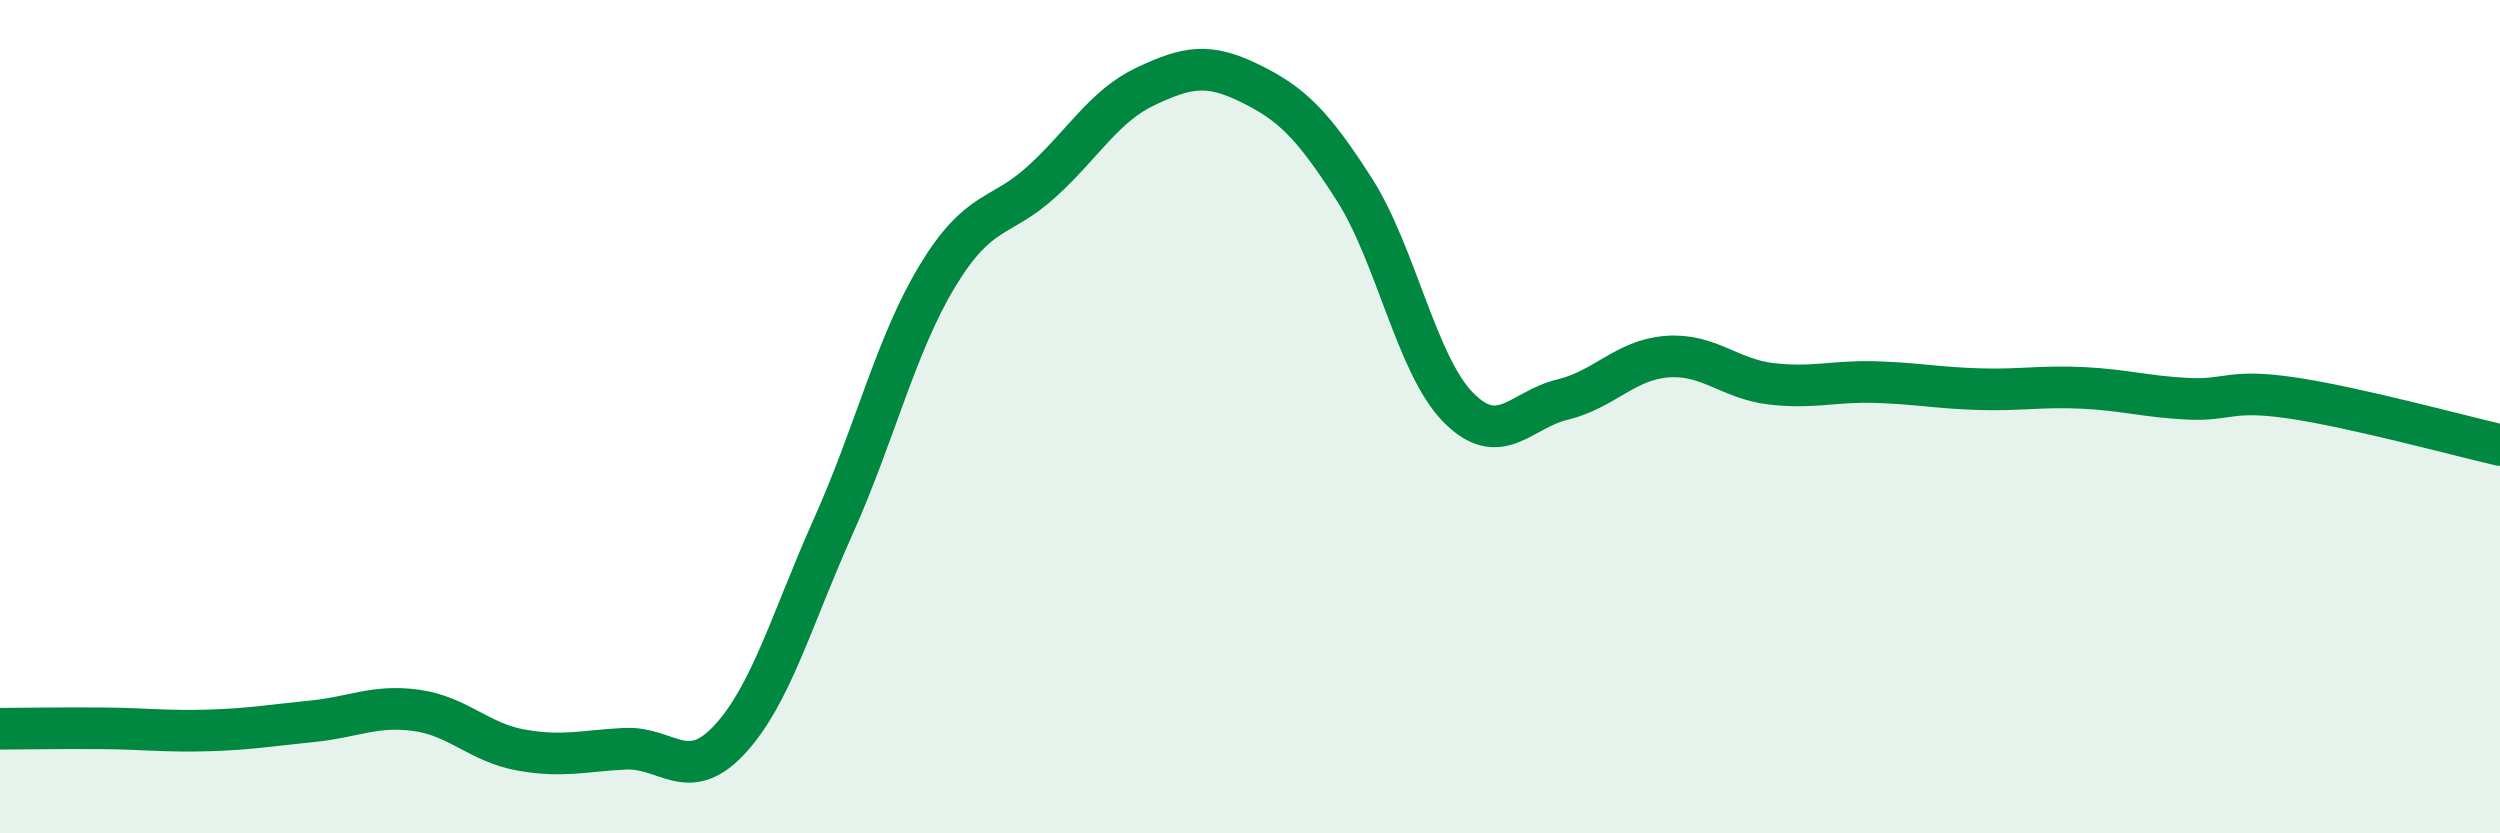 
    <svg width="60" height="20" viewBox="0 0 60 20" xmlns="http://www.w3.org/2000/svg">
      <path
        d="M 0,17.49 C 0.5,17.49 1.5,17.47 2.5,17.48 C 3.5,17.49 4,17.56 5,17.53 C 6,17.5 6.5,17.41 7.5,17.31 C 8.5,17.21 9,16.91 10,17.05 C 11,17.19 11.5,17.82 12.5,18 C 13.5,18.18 14,18.02 15,17.97 C 16,17.92 16.5,18.83 17.5,17.76 C 18.5,16.69 19,14.86 20,12.63 C 21,10.4 21.5,8.27 22.5,6.62 C 23.5,4.97 24,5.27 25,4.36 C 26,3.45 26.5,2.54 27.5,2.07 C 28.5,1.6 29,1.51 30,2 C 31,2.49 31.5,2.98 32.5,4.54 C 33.5,6.1 34,8.77 35,9.78 C 36,10.79 36.5,9.83 37.5,9.59 C 38.5,9.35 39,8.64 40,8.56 C 41,8.48 41.5,9.09 42.5,9.21 C 43.5,9.33 44,9.14 45,9.17 C 46,9.2 46.5,9.31 47.5,9.34 C 48.5,9.37 49,9.26 50,9.31 C 51,9.36 51.5,9.52 52.5,9.57 C 53.5,9.62 53.5,9.33 55,9.55 C 56.5,9.77 59,10.45 60,10.68L60 20L0 20Z"
        fill="#008740"
        opacity="0.1"
        stroke-linecap="round"
        stroke-linejoin="round"
      />
      <path
        d="M 0,17.49 C 0.5,17.49 1.5,17.47 2.5,17.48 C 3.5,17.49 4,17.56 5,17.53 C 6,17.5 6.5,17.41 7.5,17.31 C 8.5,17.21 9,16.91 10,17.05 C 11,17.19 11.5,17.82 12.5,18 C 13.5,18.18 14,18.02 15,17.97 C 16,17.92 16.5,18.83 17.5,17.76 C 18.5,16.69 19,14.86 20,12.63 C 21,10.4 21.5,8.27 22.5,6.62 C 23.5,4.97 24,5.27 25,4.36 C 26,3.45 26.5,2.54 27.5,2.07 C 28.5,1.6 29,1.51 30,2 C 31,2.49 31.5,2.98 32.5,4.54 C 33.5,6.1 34,8.77 35,9.78 C 36,10.79 36.5,9.83 37.5,9.59 C 38.5,9.35 39,8.64 40,8.56 C 41,8.48 41.5,9.09 42.5,9.21 C 43.5,9.33 44,9.14 45,9.17 C 46,9.2 46.5,9.31 47.5,9.34 C 48.5,9.37 49,9.26 50,9.31 C 51,9.36 51.5,9.52 52.5,9.57 C 53.5,9.62 53.5,9.33 55,9.55 C 56.5,9.77 59,10.45 60,10.68"
        stroke="#008740"
        stroke-width="1"
        fill="none"
        stroke-linecap="round"
        stroke-linejoin="round"
      />
    </svg>
  